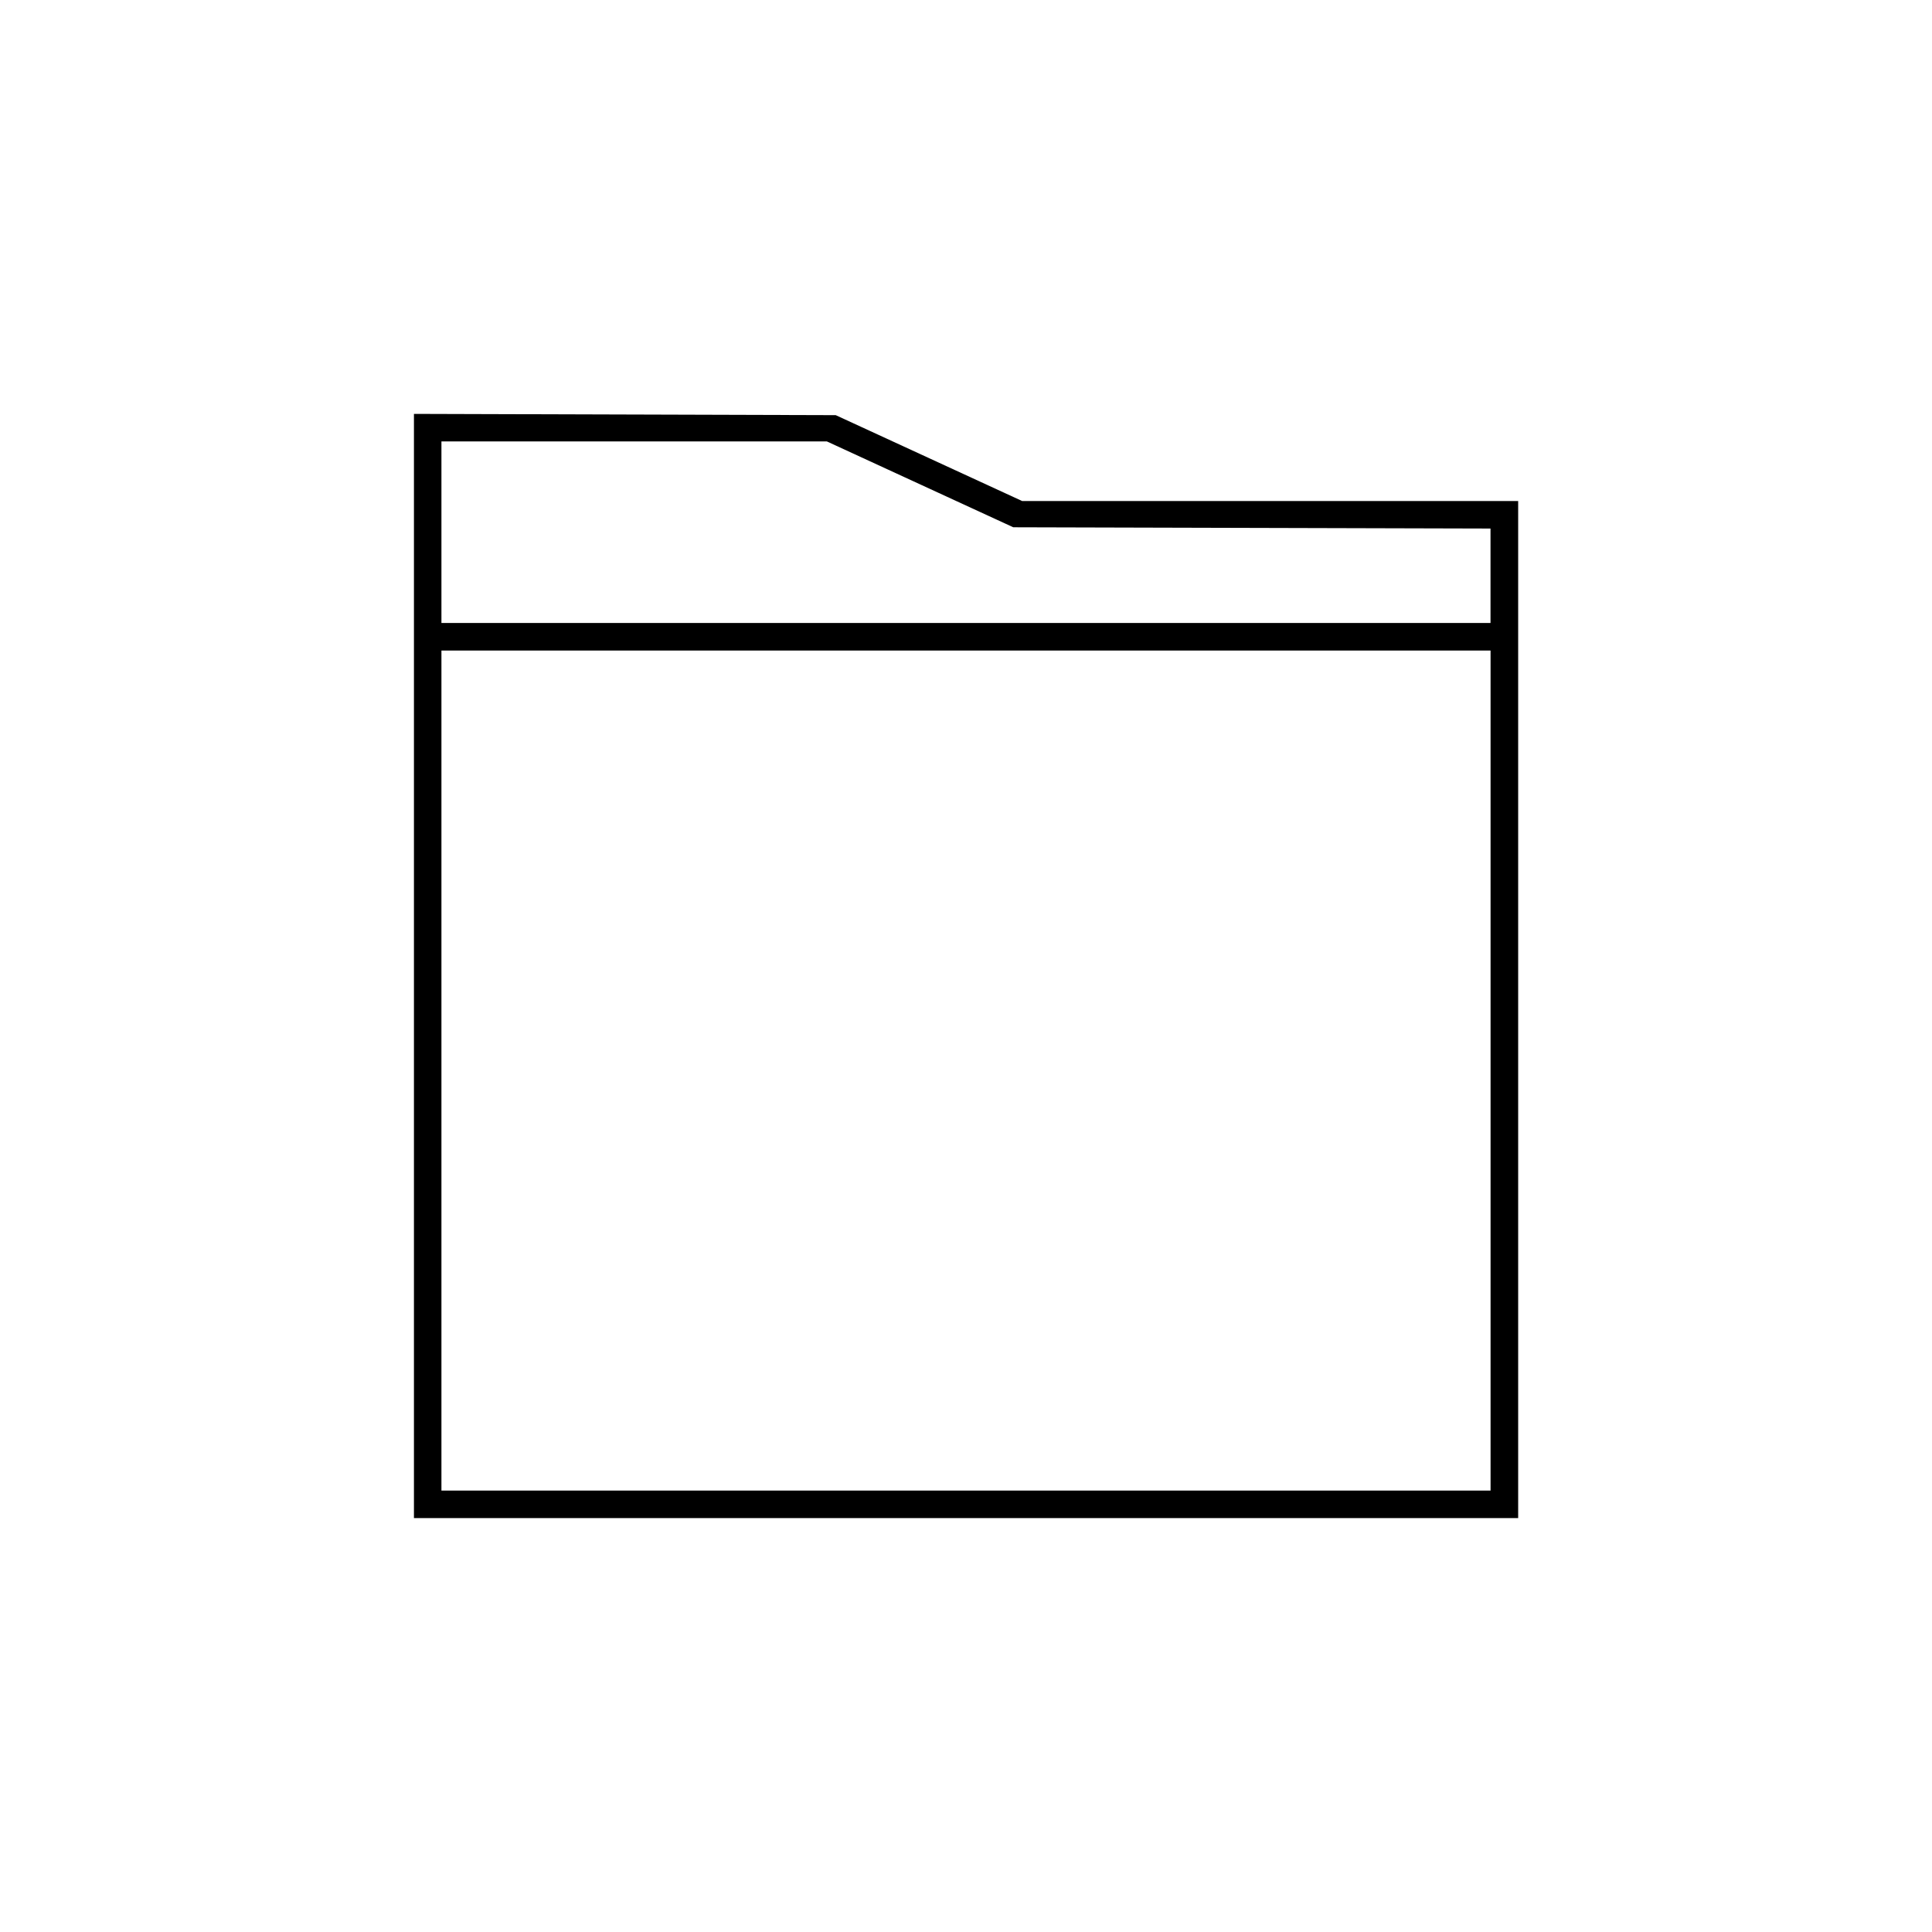 <?xml version="1.0" encoding="UTF-8"?><svg id="Layer_1" xmlns="http://www.w3.org/2000/svg" viewBox="0 0 350 350"><path d="m185.16,90.76l-33.76-15.55-76.41-.23v200.04h200.04s0-162.15,0-162.15v-22.1h-89.86Zm84.87,179.27H79.97V117.85h190.06v152.18ZM79.97,112.86v-32.89h69.83s33.76,15.55,33.76,15.55l86.46.23v17.11H79.97Z"/></svg>